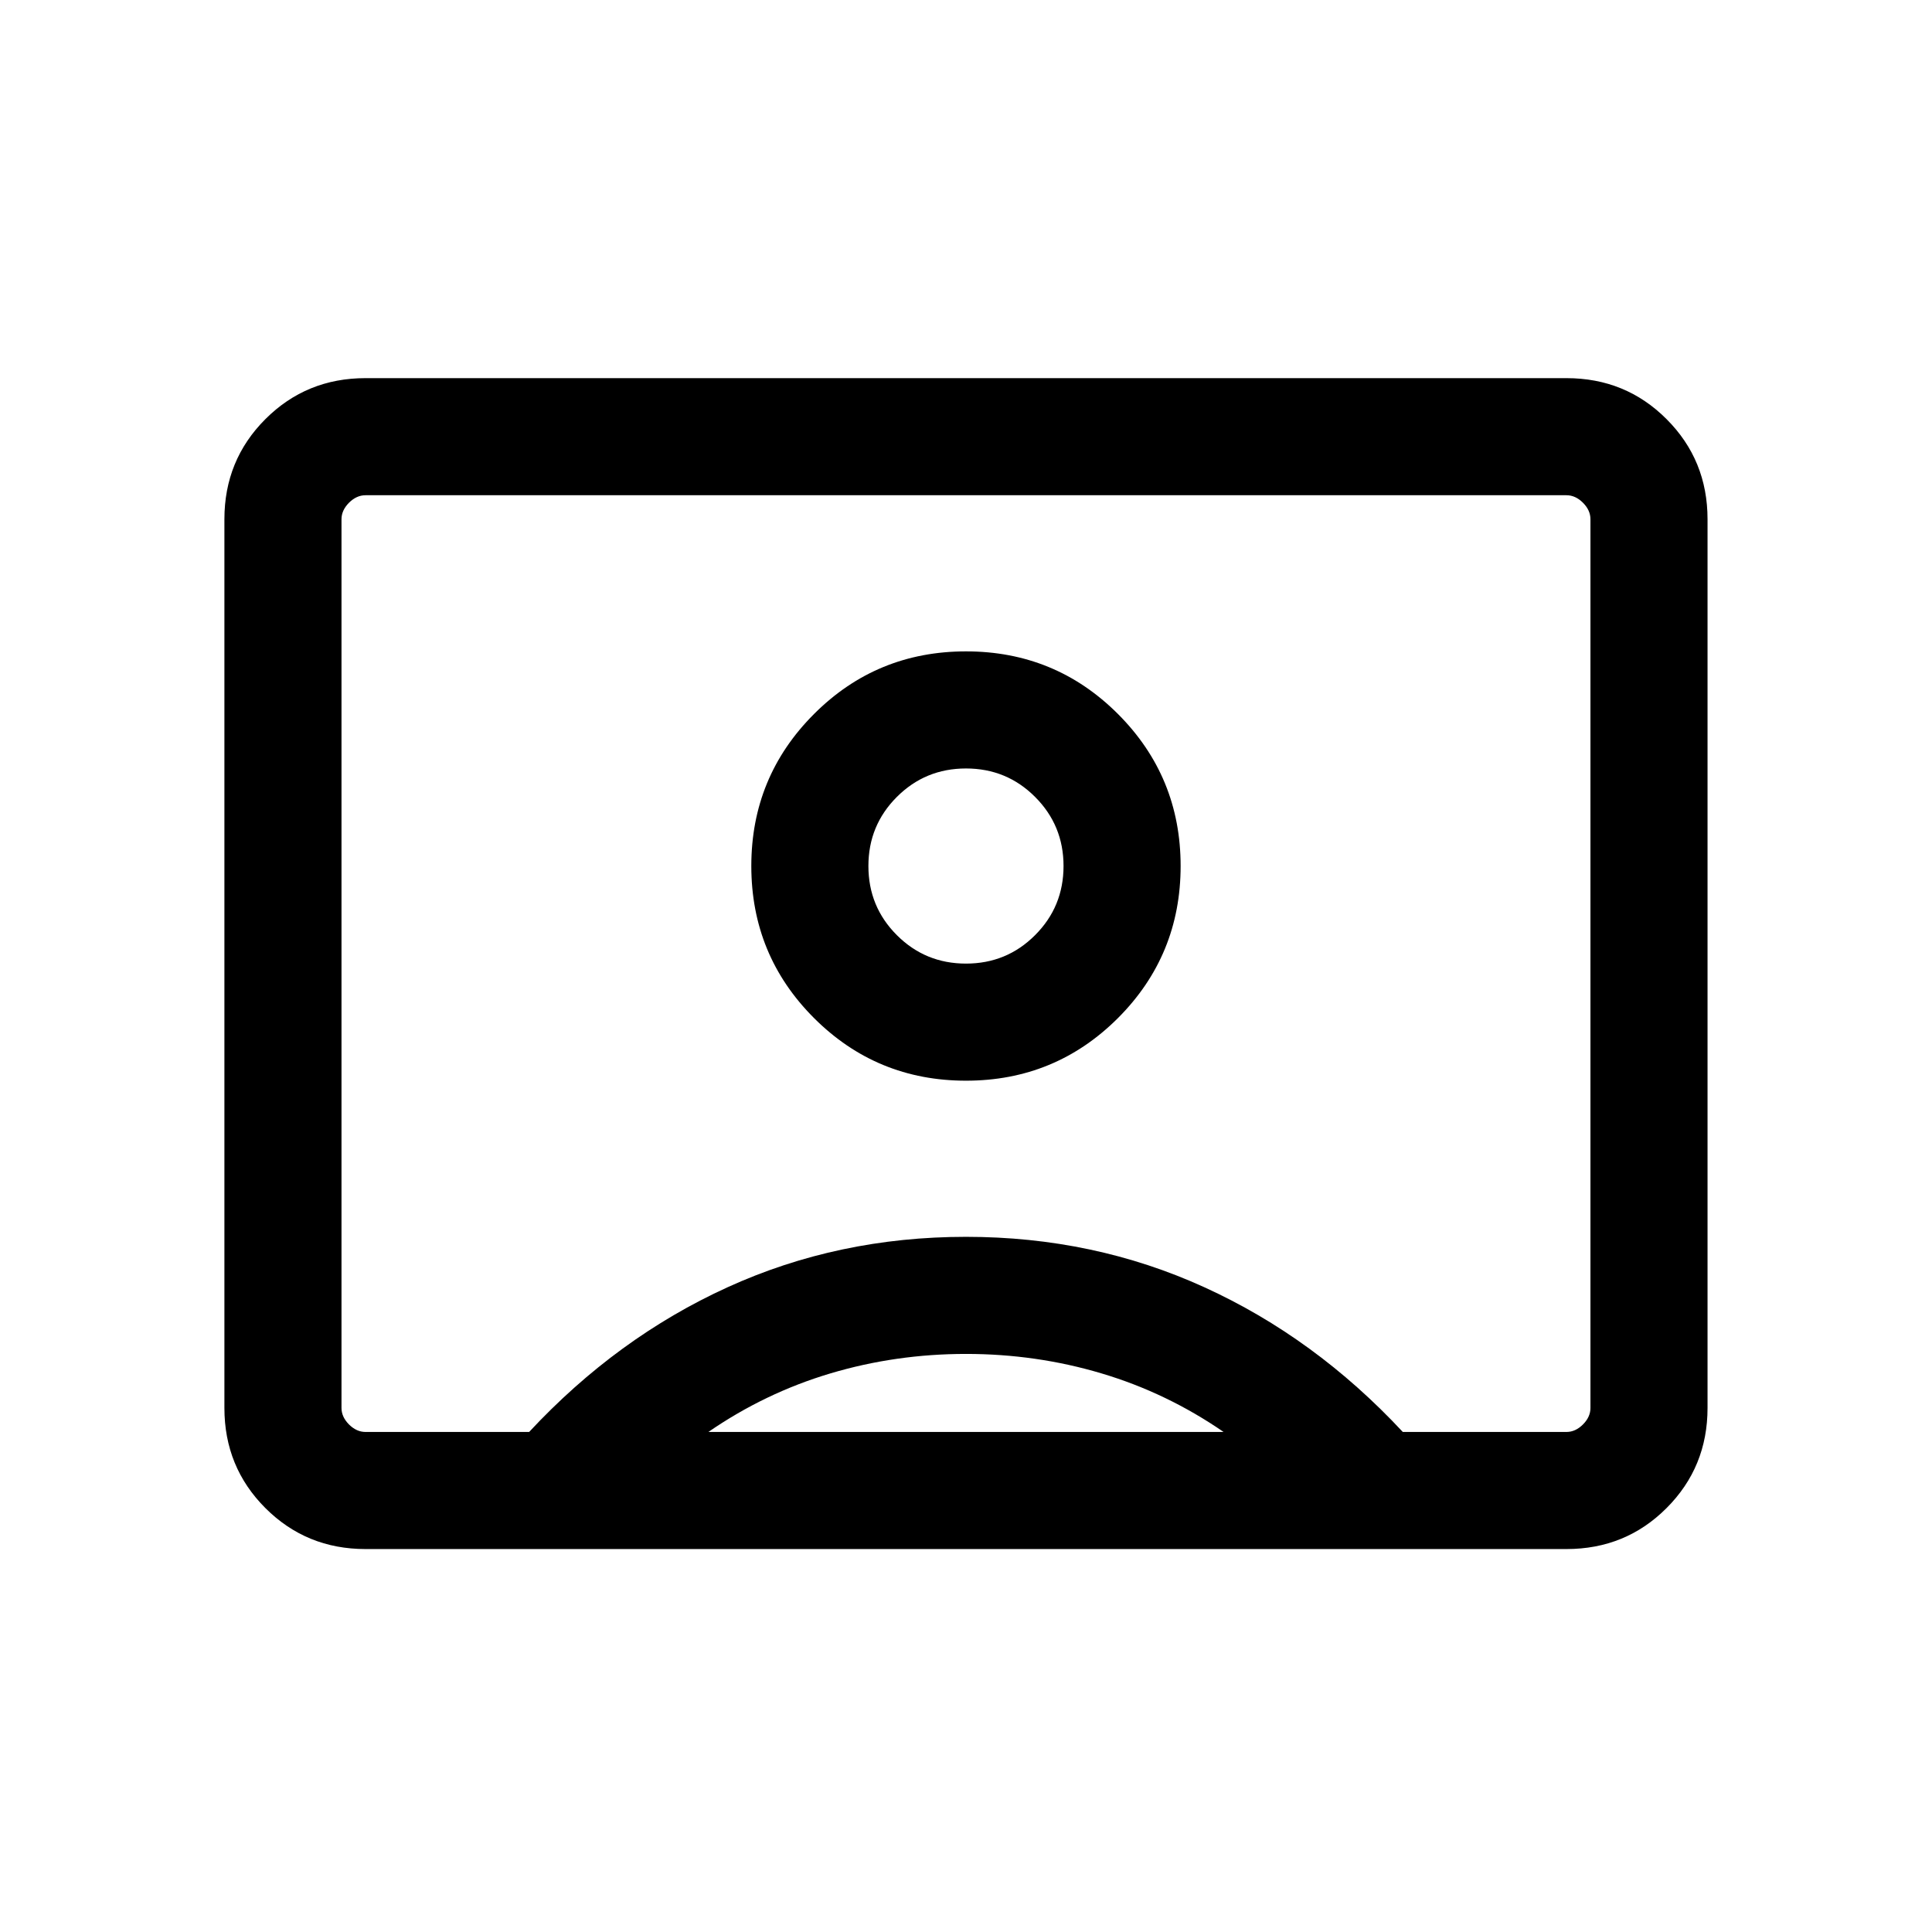 <svg width="33" height="33" viewBox="0 0 33 33" fill="none" xmlns="http://www.w3.org/2000/svg">
<mask id="mask0_2600_15593" style="mask-type:alpha" maskUnits="userSpaceOnUse" x="0" y="0" width="33" height="33">
<rect x="0.5" y="0.459" width="32" height="32" fill="#D9D9D9" style="fill:#D9D9D9;fill:color(display-p3 0.851 0.851 0.851);fill-opacity:1;"/>
</mask>
<g mask="url(#mask0_2600_15593)">
<path d="M16.5 18.459C17.517 18.459 18.382 18.102 19.096 17.389C19.809 16.675 20.166 15.809 20.166 14.792C20.166 13.775 19.809 12.91 19.096 12.196C18.382 11.482 17.517 11.126 16.5 11.126C15.483 11.126 14.617 11.482 13.904 12.196C13.19 12.91 12.833 13.775 12.833 14.792C12.833 15.809 13.19 16.675 13.904 17.389C14.617 18.102 15.483 18.459 16.5 18.459ZM6.243 26.459C5.57 26.459 5 26.226 4.533 25.759C4.066 25.292 3.833 24.722 3.833 24.049V8.869C3.833 8.196 4.066 7.626 4.533 7.159C5 6.692 5.57 6.459 6.243 6.459H26.756C27.43 6.459 28 6.692 28.466 7.159C28.933 7.626 29.166 8.196 29.166 8.869V24.049C29.166 24.722 28.933 25.292 28.466 25.759C28 26.226 27.43 26.459 26.756 26.459H6.243ZM9.038 24.459C10.038 23.385 11.168 22.561 12.428 21.987C13.688 21.413 15.045 21.126 16.5 21.126C17.954 21.126 19.312 21.413 20.571 21.987C21.831 22.561 22.961 23.385 23.961 24.459H26.756C26.859 24.459 26.953 24.416 27.038 24.331C27.124 24.245 27.166 24.151 27.166 24.049V8.869C27.166 8.767 27.124 8.673 27.038 8.587C26.953 8.502 26.859 8.459 26.756 8.459H6.243C6.141 8.459 6.047 8.502 5.961 8.587C5.876 8.673 5.833 8.767 5.833 8.869V24.049C5.833 24.151 5.876 24.245 5.961 24.331C6.047 24.416 6.141 24.459 6.243 24.459H9.038ZM12.1 24.459H20.9C20.255 24.015 19.561 23.681 18.816 23.459C18.072 23.237 17.3 23.126 16.5 23.126C15.7 23.126 14.928 23.237 14.183 23.459C13.439 23.681 12.744 24.015 12.1 24.459ZM16.5 16.459C16.036 16.459 15.643 16.297 15.319 15.973C14.995 15.649 14.833 15.256 14.833 14.792C14.833 14.329 14.995 13.936 15.319 13.612C15.643 13.288 16.036 13.126 16.5 13.126C16.963 13.126 17.357 13.288 17.68 13.612C18.004 13.936 18.166 14.329 18.166 14.792C18.166 15.256 18.004 15.649 17.68 15.973C17.357 16.297 16.963 16.459 16.5 16.459Z" fill="#FF7B00" style="fill:#FF7B00;fill:color(display-p3 1 0.483 0);fill-opacity:1;"/>
</g>
</svg>

